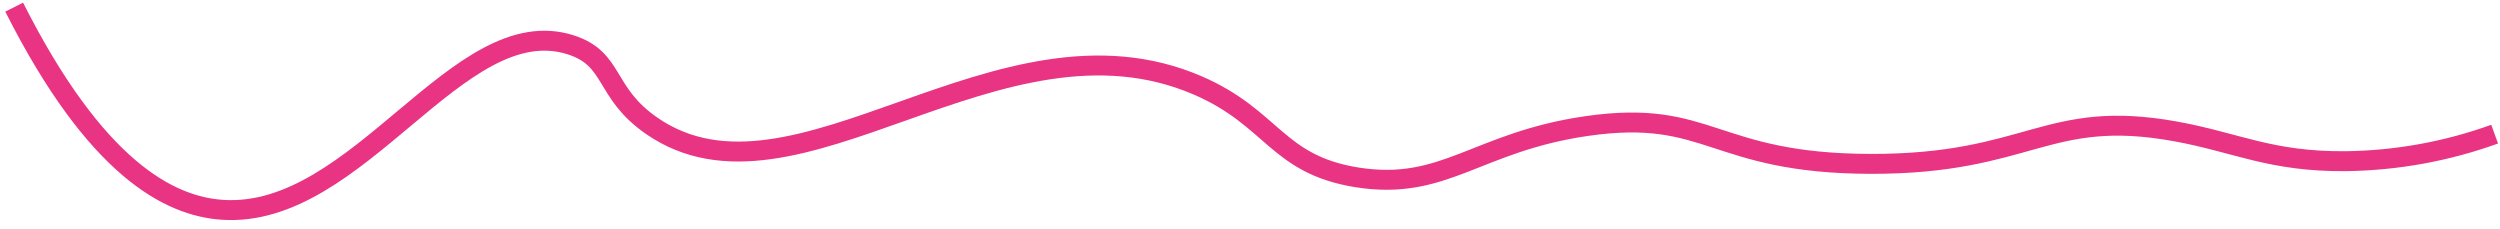 <?xml version="1.0" encoding="UTF-8"?> <svg xmlns="http://www.w3.org/2000/svg" width="753" height="69" viewBox="0 0 753 69" fill="none"><mask id="mask0_5522_1667" style="mask-type:luminance" maskUnits="userSpaceOnUse" x="0" y="0" width="753" height="69"><path d="M753 0H0V68.058H753V0Z" fill="white"></path></mask><g mask="url(#mask0_5522_1667)"><path d="M4.27 2.152C28.824 50.784 50.996 62.102 66.933 63.192C108.086 66.001 138.036 2.675 171.916 13.509C185.209 17.77 181.769 27.892 196.336 37.924C239.592 67.72 300.86 -0.096 360.728 25.72C383.467 35.522 384.473 49.542 408.748 53.427C435.111 57.605 444.634 42.777 477.933 37.962C515.087 32.592 515.737 49.236 563.387 49.357C611.503 49.472 616.375 32.503 655.345 39.593C673.74 42.93 683.931 48.758 706.626 48.548C721.894 48.344 737.021 45.593 751.385 40.408" stroke="#E93383" stroke-width="6" stroke-miterlimit="10"></path></g></svg> 